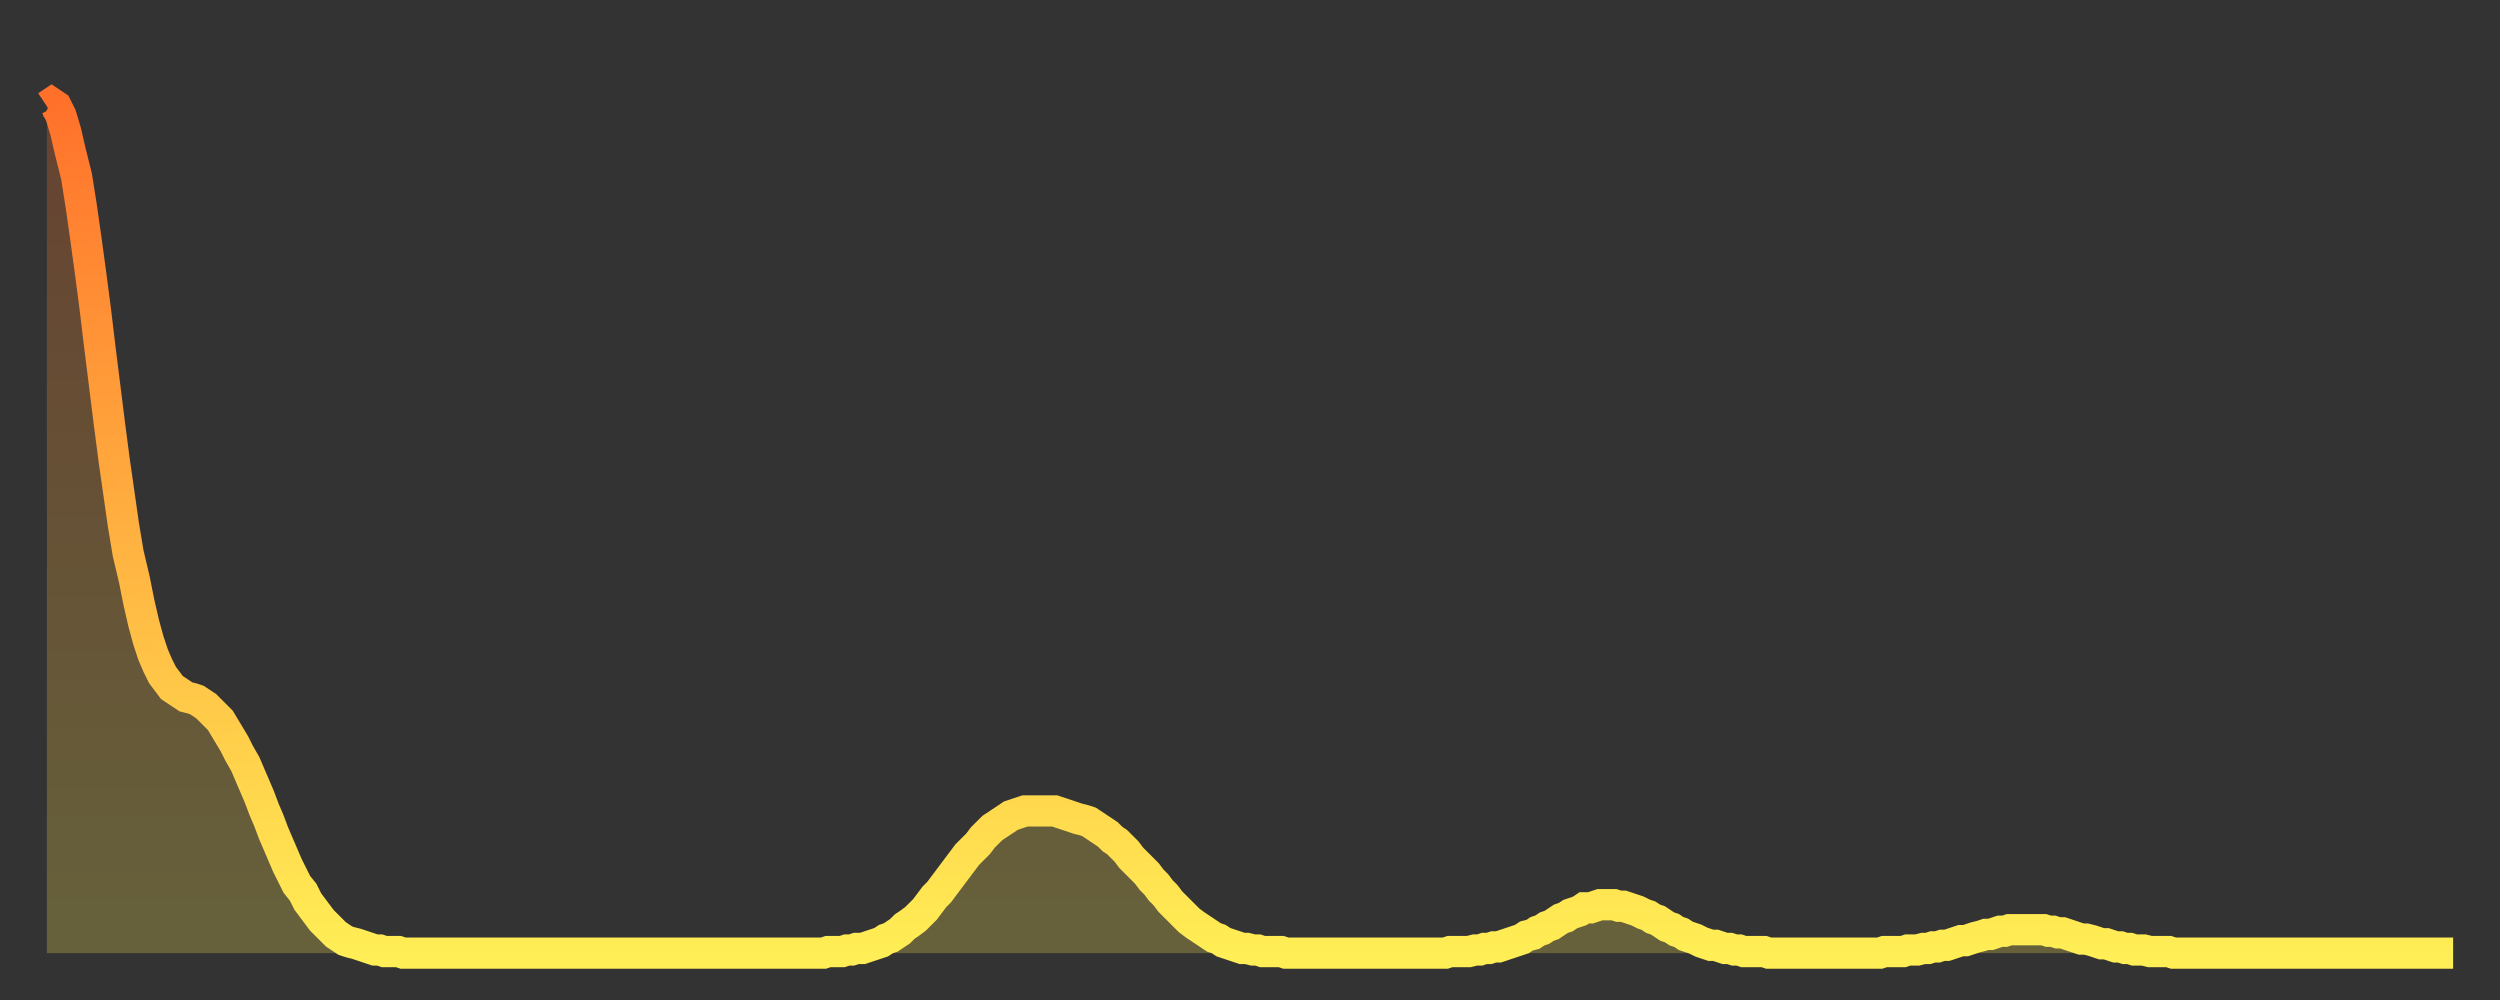 <?xml version="1.0" encoding="utf-8" ?>
<svg baseProfile="full" height="64" version="1.1" width="160" xmlns="http://www.w3.org/2000/svg" xmlns:ev="http://www.w3.org/2001/xml-events" xmlns:xlink="http://www.w3.org/1999/xlink"><rect width="100%" height="100%" fill="#333333" stroke="none"/><defs><linearGradient id="id365620" x1="0" x2="0" y1="0" y2="1"><stop offset="0%" stop-color="#ff712b" /><stop offset="50%" stop-color="#ffb040" /><stop offset="100%" stop-color="#ffee55" /></linearGradient></defs><g transform="translate(3,3)"><g><path d="M 0.0 3.8 0.3 3.6 0.6 3.8 0.9 4.4 1.2 5.4 1.5 6.7 1.9 8.3 2.2 10.2 2.5 12.3 2.8 14.5 3.1 16.8 3.4 19.3 3.7 21.7 4.0 24.1 4.3 26.4 4.6 28.5 4.9 30.6 5.2 32.4 5.6 34.1 5.9 35.6 6.2 36.9 6.5 38.0 6.8 38.9 7.1 39.6 7.4 40.2 7.7 40.6 8.0 41.0 8.3 41.2 8.6 41.4 8.9 41.6 9.3 41.7 9.6 41.8 9.9 42.0 10.2 42.2 10.5 42.5 10.8 42.8 11.1 43.1 11.4 43.6 11.7 44.1 12.0 44.6 12.3 45.2 12.7 45.9 13.0 46.6 13.3 47.3 13.6 48.0 13.9 48.8 14.2 49.5 14.5 50.3 14.8 51.0 15.1 51.7 15.4 52.4 15.7 53.0 16.0 53.6 16.4 54.1 16.7 54.7 17.0 55.1 17.3 55.5 17.6 55.9 17.9 56.2 18.2 56.5 18.5 56.8 18.8 57.0 19.1 57.2 19.4 57.3 19.8 57.4 20.1 57.5 20.4 57.6 20.7 57.7 21.0 57.8 21.3 57.8 21.6 57.9 21.9 57.9 22.2 57.9 22.5 57.9 22.8 58.0 23.1 58.0 23.5 58.0 23.8 58.0 24.1 58.0 24.4 58.0 24.7 58.0 25.0 58.0 25.3 58.0 25.6 58.0 25.9 58.0 26.2 58.0 26.5 58.0 26.8 58.0 27.2 58.0 27.5 58.0 27.8 58.0 28.1 58.0 28.4 58.0 28.7 58.0 29.0 58.0 29.3 58.0 29.6 58.0 29.9 58.0 30.2 58.0 30.6 58.0 30.9 58.0 31.2 58.0 31.5 58.0 31.8 58.0 32.1 58.0 32.4 58.0 32.7 58.0 33.0 58.0 33.3 58.0 33.6 58.0 33.9 58.0 34.3 58.0 34.6 58.0 34.9 58.0 35.2 58.0 35.5 58.0 35.8 58.0 36.1 58.0 36.4 58.0 36.7 58.0 37.0 58.0 37.3 58.0 37.7 58.0 38.0 58.0 38.3 58.0 38.6 58.0 38.9 58.0 39.2 58.0 39.5 58.0 39.8 58.0 40.1 58.0 40.4 58.0 40.7 58.0 41.0 58.0 41.4 58.0 41.7 58.0 42.0 58.0 42.3 58.0 42.6 58.0 42.9 58.0 43.2 58.0 43.5 58.0 43.8 58.0 44.1 58.0 44.4 58.0 44.7 58.0 45.1 58.0 45.4 58.0 45.7 58.0 46.0 58.0 46.3 58.0 46.6 58.0 46.9 58.0 47.2 58.0 47.5 58.0 47.8 58.0 48.1 58.0 48.5 58.0 48.8 58.0 49.1 58.0 49.4 58.0 49.7 58.0 50.0 57.9 50.3 57.9 50.6 57.9 50.9 57.9 51.2 57.8 51.5 57.8 51.8 57.7 52.2 57.7 52.5 57.6 52.8 57.5 53.1 57.4 53.4 57.3 53.7 57.1 54.0 57.0 54.3 56.8 54.6 56.6 54.9 56.3 55.2 56.1 55.6 55.8 55.9 55.5 56.2 55.2 56.5 54.8 56.8 54.4 57.1 54.1 57.4 53.7 57.7 53.3 58.0 52.9 58.3 52.5 58.6 52.1 58.9 51.7 59.3 51.3 59.6 51.0 59.9 50.6 60.2 50.3 60.5 50.0 60.8 49.8 61.1 49.6 61.4 49.4 61.7 49.2 62.0 49.1 62.3 49.0 62.6 48.9 63.0 48.9 63.3 48.9 63.6 48.9 63.9 48.9 64.2 48.9 64.5 48.9 64.8 49.0 65.1 49.1 65.4 49.2 65.7 49.3 66.0 49.4 66.4 49.5 66.7 49.6 67.0 49.8 67.3 50.0 67.6 50.2 67.9 50.4 68.2 50.7 68.5 50.9 68.8 51.2 69.1 51.5 69.4 51.9 69.7 52.2 70.1 52.6 70.4 52.9 70.7 53.3 71.0 53.6 71.3 54.0 71.6 54.3 71.9 54.7 72.2 55.0 72.5 55.3 72.8 55.6 73.1 55.9 73.5 56.2 73.8 56.4 74.1 56.6 74.4 56.8 74.7 57.0 75.0 57.1 75.3 57.3 75.6 57.4 75.9 57.5 76.2 57.6 76.5 57.7 76.8 57.7 77.2 57.8 77.5 57.8 77.8 57.9 78.1 57.9 78.4 57.9 78.7 57.9 79.0 57.9 79.3 58.0 79.6 58.0 79.9 58.0 80.2 58.0 80.5 58.0 80.9 58.0 81.2 58.0 81.5 58.0 81.8 58.0 82.1 58.0 82.4 58.0 82.7 58.0 83.0 58.0 83.3 58.0 83.6 58.0 83.9 58.0 84.3 58.0 84.6 58.0 84.9 58.0 85.2 58.0 85.5 58.0 85.8 58.0 86.1 58.0 86.4 58.0 86.7 58.0 87.0 58.0 87.3 58.0 87.6 58.0 88.0 58.0 88.3 58.0 88.6 58.0 88.9 58.0 89.2 58.0 89.5 58.0 89.8 57.9 90.1 57.9 90.4 57.9 90.7 57.9 91.0 57.9 91.4 57.8 91.7 57.8 92.0 57.7 92.3 57.7 92.6 57.6 92.9 57.6 93.2 57.5 93.5 57.4 93.8 57.3 94.1 57.2 94.4 57.1 94.7 56.9 95.1 56.8 95.4 56.6 95.7 56.5 96.0 56.3 96.3 56.2 96.6 56.0 96.9 55.8 97.2 55.7 97.5 55.5 97.8 55.4 98.1 55.3 98.4 55.1 98.8 55.1 99.1 55.0 99.4 54.9 99.7 54.9 100.0 54.9 100.3 54.9 100.6 55.0 100.9 55.0 101.2 55.1 101.5 55.2 101.8 55.3 102.2 55.5 102.5 55.6 102.8 55.8 103.1 55.9 103.4 56.1 103.7 56.3 104.0 56.4 104.3 56.6 104.6 56.7 104.9 56.9 105.2 57.0 105.5 57.1 105.9 57.3 106.2 57.4 106.5 57.5 106.8 57.5 107.1 57.6 107.4 57.7 107.7 57.7 108.0 57.8 108.3 57.8 108.6 57.9 108.9 57.9 109.3 57.9 109.6 57.9 109.9 57.9 110.2 58.0 110.5 58.0 110.8 58.0 111.1 58.0 111.4 58.0 111.7 58.0 112.0 58.0 112.3 58.0 112.6 58.0 113.0 58.0 113.3 58.0 113.6 58.0 113.9 58.0 114.2 58.0 114.5 58.0 114.8 58.0 115.1 58.0 115.4 58.0 115.7 58.0 116.0 58.0 116.3 58.0 116.7 58.0 117.0 58.0 117.3 58.0 117.6 57.9 117.9 57.9 118.2 57.9 118.5 57.9 118.8 57.9 119.1 57.8 119.4 57.8 119.7 57.8 120.1 57.7 120.4 57.7 120.7 57.6 121.0 57.6 121.3 57.5 121.6 57.5 121.9 57.4 122.2 57.3 122.5 57.2 122.8 57.2 123.1 57.1 123.4 57.0 123.8 56.9 124.1 56.8 124.4 56.8 124.7 56.7 125.0 56.6 125.3 56.6 125.6 56.5 125.9 56.5 126.2 56.5 126.5 56.5 126.8 56.5 127.2 56.5 127.5 56.5 127.8 56.5 128.1 56.6 128.4 56.6 128.7 56.7 129.0 56.7 129.3 56.8 129.6 56.9 129.9 57.0 130.2 57.1 130.5 57.1 130.9 57.2 131.2 57.3 131.5 57.4 131.8 57.4 132.1 57.5 132.4 57.6 132.7 57.6 133.0 57.7 133.3 57.7 133.6 57.8 133.9 57.8 134.2 57.8 134.6 57.9 134.9 57.9 135.2 57.9 135.5 57.9 135.8 57.9 136.1 58.0 136.4 58.0 136.7 58.0 137.0 58.0 137.3 58.0 137.6 58.0 138.0 58.0 138.3 58.0 138.6 58.0 138.9 58.0 139.2 58.0 139.5 58.0 139.8 58.0 140.1 58.0 140.4 58.0 140.7 58.0 141.0 58.0 141.3 58.0 141.7 58.0 142.0 58.0 142.3 58.0 142.6 58.0 142.9 58.0 143.2 58.0 143.5 58.0 143.8 58.0 144.1 58.0 144.4 58.0 144.7 58.0 145.1 58.0 145.4 58.0 145.7 58.0 146.0 58.0 146.3 58.0 146.6 58.0 146.9 58.0 147.2 58.0 147.5 58.0 147.8 58.0 148.1 58.0 148.4 58.0 148.8 58.0 149.1 58.0 149.4 58.0 149.7 58.0 150.0 58.0 150.3 58.0 150.6 58.0 150.9 58.0 151.2 58.0 151.5 58.0 151.8 58.0 152.1 58.0 152.5 58.0 152.8 58.0 153.1 58.0 153.4 58.0 153.7 58.0 154.0 58.0" fill="none" id="graph-curve" opacity="1" stroke="url(#id365620)" stroke-width="2" /><path d="M 0 58 L 0.0 3.8 0.3 3.6 0.6 3.8 0.9 4.4 1.2 5.4 1.5 6.7 1.9 8.3 2.2 10.2 2.5 12.3 2.8 14.5 3.1 16.8 3.4 19.3 3.7 21.7 4.0 24.1 4.3 26.4 4.6 28.5 4.9 30.6 5.2 32.4 5.6 34.1 5.9 35.6 6.2 36.9 6.5 38.0 6.8 38.9 7.1 39.6 7.4 40.2 7.7 40.6 8.0 41.0 8.3 41.2 8.6 41.4 8.9 41.6 9.3 41.7 9.6 41.8 9.9 42.0 10.2 42.2 10.5 42.5 10.8 42.8 11.1 43.1 11.4 43.6 11.7 44.1 12.0 44.6 12.3 45.2 12.7 45.9 13.0 46.6 13.3 47.3 13.6 48.0 13.9 48.8 14.2 49.5 14.5 50.3 14.8 51.0 15.1 51.7 15.4 52.4 15.7 53.0 16.0 53.6 16.4 54.1 16.7 54.7 17.0 55.1 17.3 55.5 17.6 55.9 17.9 56.2 18.2 56.5 18.5 56.8 18.8 57.0 19.1 57.2 19.4 57.3 19.8 57.4 20.1 57.5 20.4 57.6 20.7 57.7 21.0 57.8 21.3 57.8 21.6 57.9 21.9 57.9 22.2 57.9 22.5 57.9 22.8 58.0 23.1 58.0 23.5 58.0 23.8 58.0 24.1 58.0 24.4 58.0 24.7 58.0 25.0 58.0 25.3 58.0 25.6 58.0 25.9 58.0 26.2 58.0 26.5 58.0 26.8 58.0 27.2 58.0 27.5 58.0 27.8 58.0 28.1 58.0 28.4 58.0 28.7 58.0 29.0 58.0 29.3 58.0 29.6 58.0 29.9 58.0 30.2 58.0 30.6 58.0 30.9 58.0 31.2 58.0 31.5 58.0 31.8 58.0 32.1 58.0 32.4 58.0 32.7 58.0 33.0 58.0 33.3 58.0 33.6 58.0 33.9 58.0 34.3 58.0 34.6 58.0 34.9 58.0 35.2 58.0 35.5 58.0 35.8 58.0 36.1 58.0 36.4 58.0 36.7 58.0 37.0 58.0 37.3 58.0 37.7 58.0 38.0 58.0 38.3 58.0 38.6 58.0 38.9 58.0 39.2 58.0 39.5 58.0 39.8 58.0 40.1 58.0 40.4 58.0 40.7 58.0 41.0 58.0 41.4 58.0 41.7 58.0 42.0 58.0 42.3 58.0 42.6 58.0 42.9 58.0 43.2 58.0 43.5 58.0 43.8 58.0 44.1 58.0 44.4 58.0 44.7 58.0 45.1 58.0 45.4 58.0 45.7 58.0 46.0 58.0 46.3 58.0 46.6 58.0 46.9 58.0 47.2 58.0 47.5 58.0 47.8 58.0 48.1 58.0 48.5 58.0 48.8 58.0 49.1 58.0 49.4 58.0 49.7 58.0 50.0 57.9 50.3 57.9 50.6 57.9 50.9 57.9 51.2 57.8 51.5 57.8 51.8 57.7 52.2 57.7 52.5 57.6 52.8 57.5 53.1 57.4 53.4 57.3 53.7 57.1 54.0 57.0 54.3 56.8 54.6 56.6 54.9 56.3 55.2 56.1 55.6 55.8 55.9 55.5 56.2 55.2 56.5 54.8 56.8 54.4 57.1 54.1 57.4 53.7 57.7 53.3 58.0 52.9 58.3 52.5 58.6 52.1 58.9 51.7 59.3 51.3 59.6 51.0 59.9 50.6 60.2 50.3 60.5 50.0 60.8 49.8 61.1 49.6 61.4 49.4 61.7 49.2 62.0 49.1 62.3 49.0 62.6 48.9 63.0 48.9 63.3 48.9 63.6 48.9 63.9 48.9 64.2 48.9 64.5 48.9 64.8 49.0 65.1 49.1 65.4 49.2 65.7 49.3 66.0 49.4 66.4 49.5 66.7 49.6 67.0 49.8 67.3 50.0 67.6 50.2 67.9 50.4 68.2 50.7 68.5 50.9 68.8 51.2 69.1 51.5 69.4 51.9 69.7 52.2 70.1 52.6 70.4 52.9 70.7 53.3 71.0 53.6 71.3 54.0 71.6 54.3 71.9 54.7 72.2 55.0 72.5 55.3 72.8 55.6 73.1 55.9 73.5 56.2 73.8 56.4 74.1 56.6 74.4 56.8 74.7 57.0 75.0 57.1 75.3 57.3 75.6 57.4 75.9 57.5 76.2 57.6 76.5 57.7 76.8 57.7 77.2 57.8 77.5 57.8 77.8 57.9 78.1 57.9 78.4 57.9 78.7 57.9 79.0 57.9 79.3 58.0 79.6 58.0 79.9 58.0 80.2 58.0 80.5 58.0 80.9 58.0 81.2 58.0 81.5 58.0 81.8 58.0 82.1 58.0 82.4 58.0 82.7 58.0 83.0 58.0 83.3 58.0 83.6 58.0 83.9 58.0 84.3 58.0 84.6 58.0 84.9 58.0 85.2 58.0 85.5 58.0 85.8 58.0 86.1 58.0 86.4 58.0 86.7 58.0 87.0 58.0 87.3 58.0 87.6 58.0 88.0 58.0 88.3 58.0 88.6 58.0 88.9 58.0 89.2 58.0 89.5 58.0 89.8 57.9 90.1 57.9 90.4 57.9 90.7 57.9 91.0 57.9 91.4 57.8 91.7 57.8 92.0 57.7 92.3 57.7 92.6 57.6 92.9 57.6 93.2 57.5 93.5 57.4 93.8 57.3 94.1 57.2 94.4 57.1 94.7 56.9 95.1 56.8 95.4 56.6 95.7 56.5 96.0 56.3 96.3 56.2 96.6 56.0 96.9 55.8 97.2 55.7 97.5 55.5 97.8 55.4 98.1 55.3 98.4 55.1 98.8 55.1 99.1 55.0 99.4 54.9 99.7 54.9 100.0 54.9 100.3 54.9 100.6 55.0 100.9 55.0 101.2 55.1 101.5 55.2 101.8 55.3 102.2 55.5 102.5 55.6 102.8 55.8 103.1 55.9 103.4 56.1 103.7 56.3 104.0 56.4 104.3 56.6 104.6 56.7 104.9 56.9 105.2 57.0 105.5 57.1 105.9 57.3 106.2 57.4 106.5 57.5 106.8 57.5 107.1 57.6 107.4 57.7 107.7 57.7 108.0 57.8 108.3 57.8 108.6 57.9 108.9 57.9 109.3 57.9 109.6 57.9 109.9 57.9 110.2 58.0 110.5 58.0 110.8 58.0 111.1 58.0 111.4 58.0 111.7 58.0 112.0 58.0 112.3 58.0 112.6 58.0 113.0 58.0 113.3 58.0 113.6 58.0 113.9 58.0 114.2 58.0 114.5 58.0 114.8 58.0 115.1 58.0 115.4 58.0 115.7 58.0 116.0 58.0 116.3 58.0 116.7 58.0 117.0 58.0 117.3 58.0 117.6 57.9 117.9 57.9 118.2 57.9 118.5 57.9 118.8 57.9 119.1 57.8 119.4 57.8 119.7 57.8 120.1 57.7 120.4 57.7 120.7 57.6 121.0 57.6 121.3 57.5 121.6 57.5 121.9 57.4 122.2 57.3 122.5 57.2 122.8 57.2 123.1 57.1 123.4 57.0 123.8 56.9 124.1 56.8 124.4 56.8 124.7 56.7 125.0 56.6 125.3 56.6 125.6 56.5 125.9 56.5 126.2 56.5 126.5 56.5 126.8 56.5 127.2 56.5 127.5 56.5 127.8 56.5 128.1 56.6 128.4 56.6 128.7 56.7 129.0 56.7 129.3 56.8 129.6 56.9 129.9 57.0 130.2 57.1 130.5 57.1 130.9 57.2 131.2 57.3 131.5 57.4 131.8 57.4 132.1 57.5 132.4 57.6 132.7 57.6 133.0 57.7 133.3 57.7 133.6 57.8 133.9 57.8 134.2 57.8 134.6 57.9 134.9 57.9 135.2 57.9 135.5 57.9 135.8 57.9 136.1 58.0 136.4 58.0 136.7 58.0 137.0 58.0 137.3 58.0 137.6 58.0 138.0 58.0 138.3 58.0 138.6 58.0 138.9 58.0 139.2 58.0 139.5 58.0 139.8 58.0 140.1 58.0 140.4 58.0 140.7 58.0 141.0 58.0 141.3 58.0 141.7 58.0 142.0 58.0 142.3 58.0 142.6 58.0 142.9 58.0 143.2 58.0 143.5 58.0 143.8 58.0 144.1 58.0 144.4 58.0 144.7 58.0 145.1 58.0 145.4 58.0 145.7 58.0 146.0 58.0 146.3 58.0 146.6 58.0 146.9 58.0 147.2 58.0 147.5 58.0 147.8 58.0 148.1 58.0 148.4 58.0 148.8 58.0 149.1 58.0 149.4 58.0 149.7 58.0 150.0 58.0 150.3 58.0 150.6 58.0 150.9 58.0 151.2 58.0 151.5 58.0 151.8 58.0 152.1 58.0 152.5 58.0 152.8 58.0 153.1 58.0 153.4 58.0 153.7 58.0 154.0 58.0 154 58" fill="url(#id365620)" fill-opacity=".25" id="graph-shadow" /></g></g></svg>